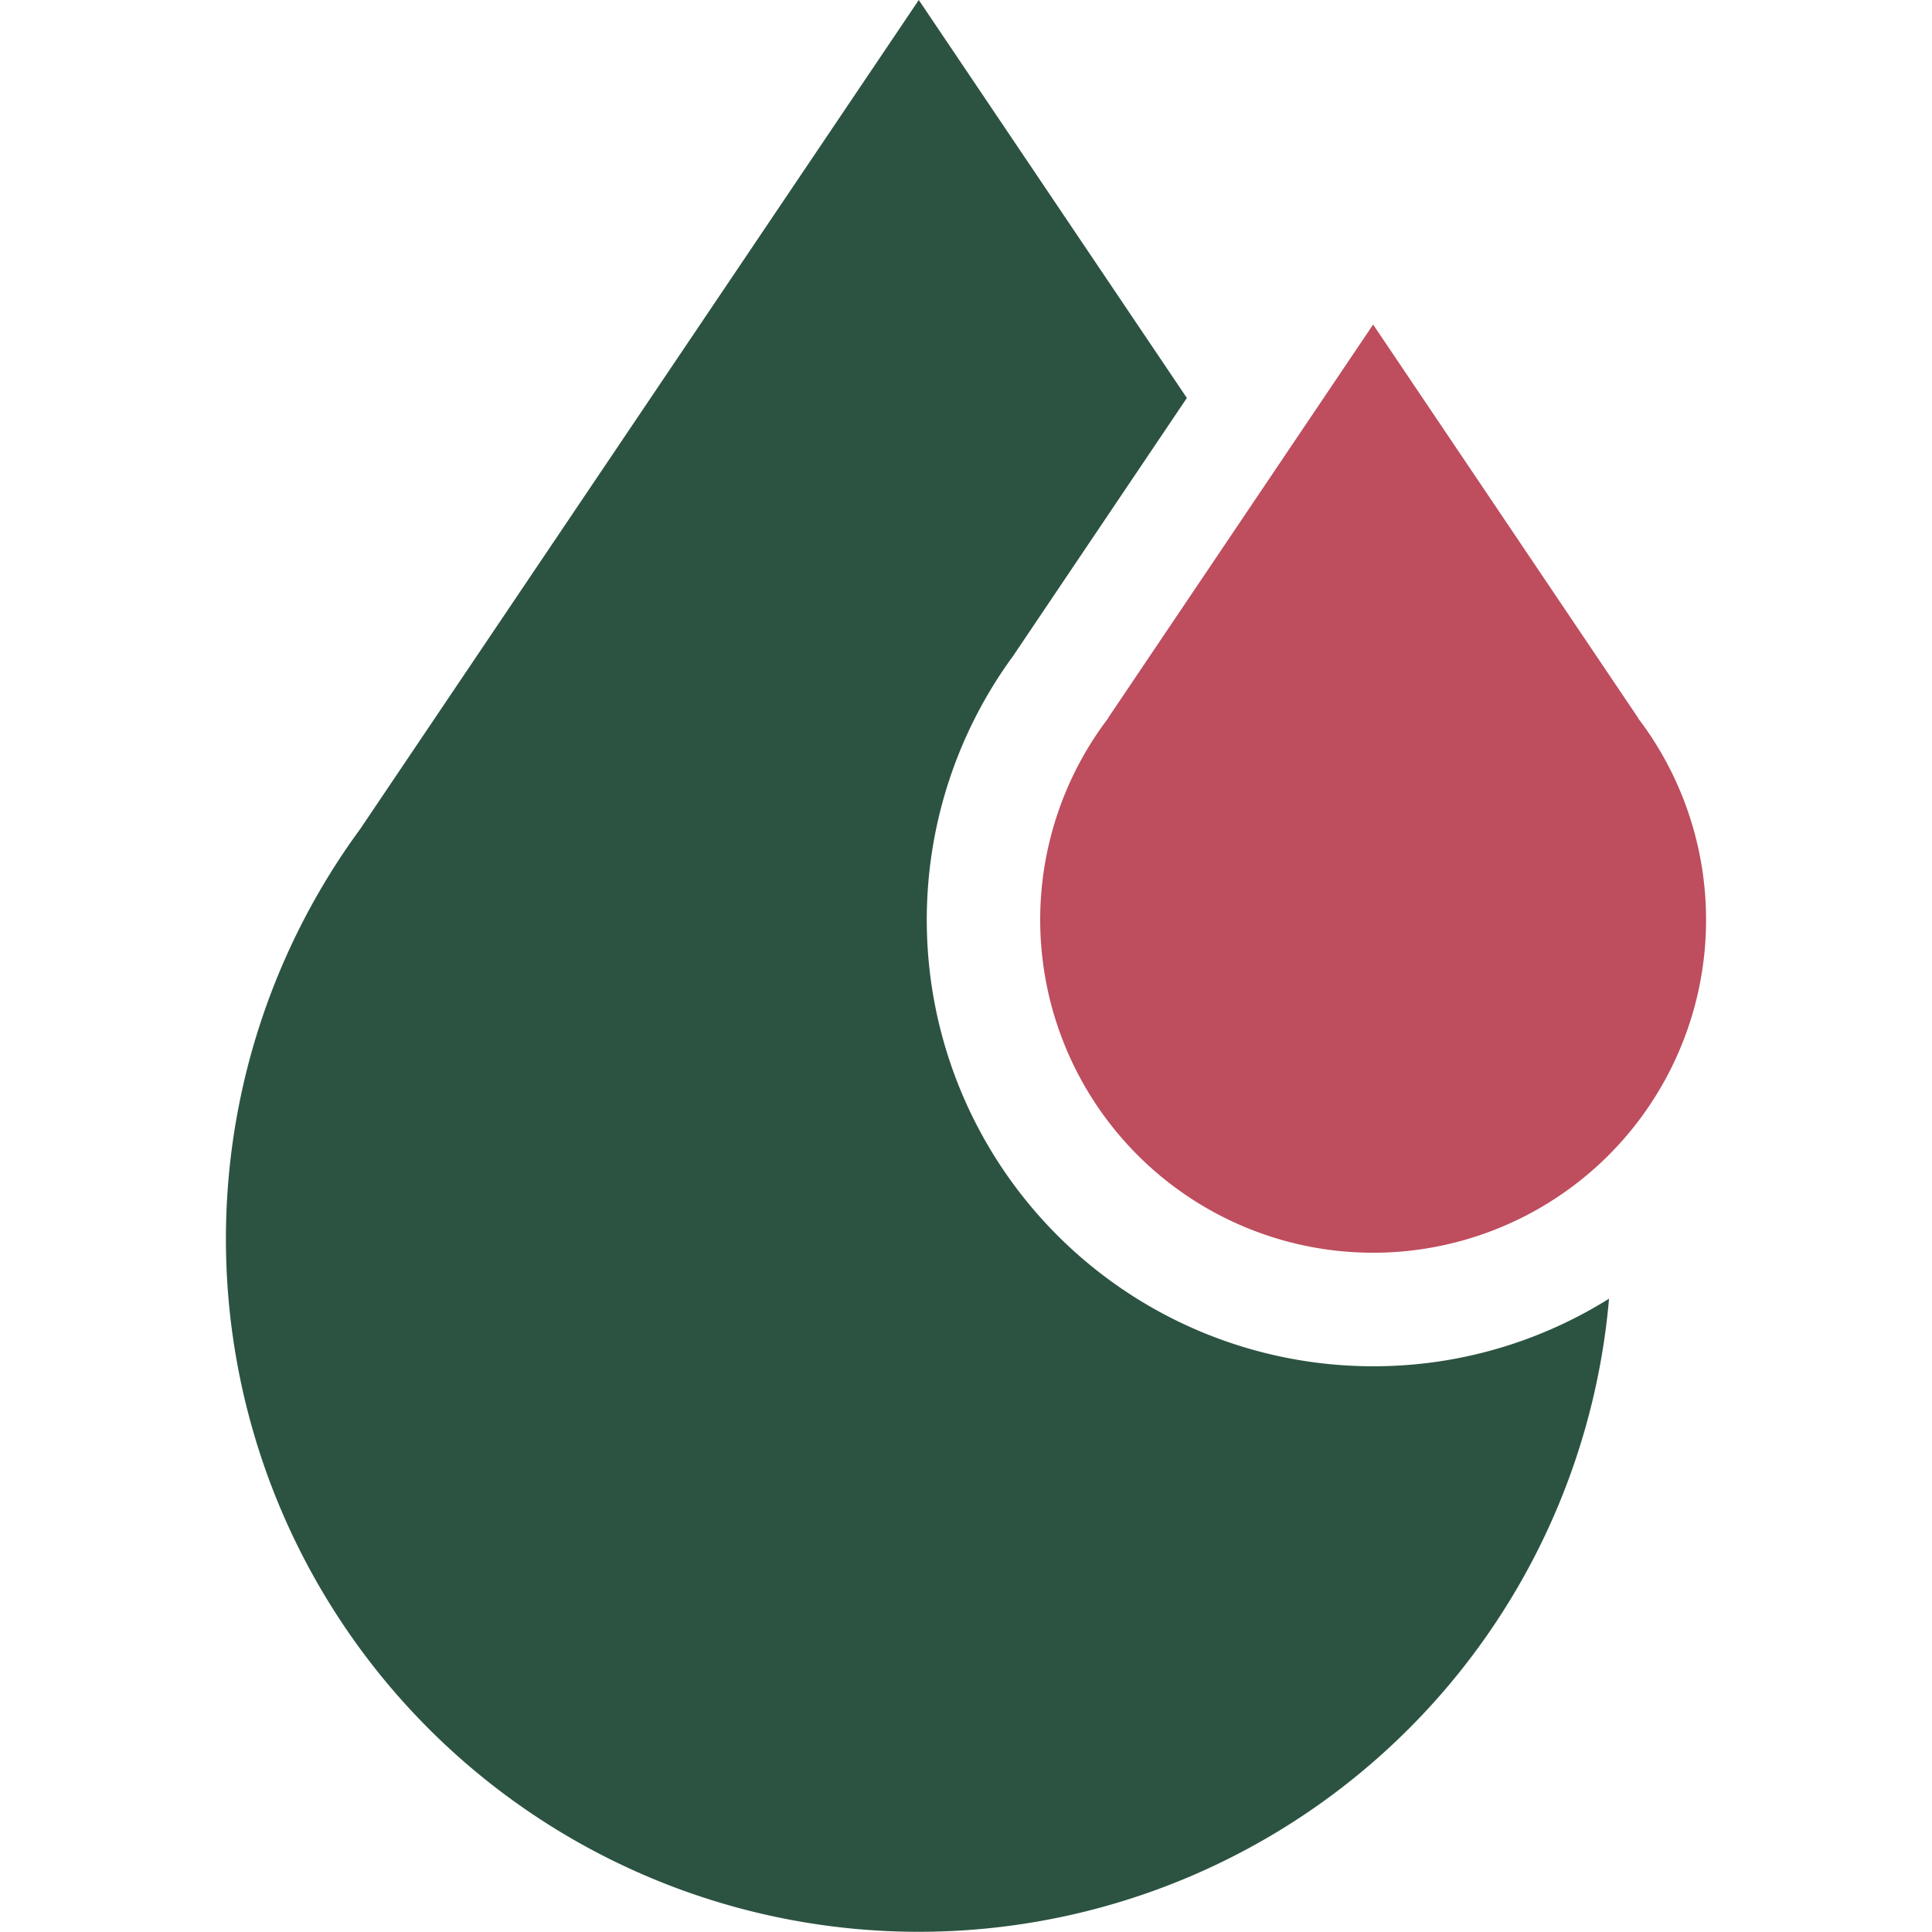<?xml version="1.0" encoding="UTF-8"?>
<svg xmlns="http://www.w3.org/2000/svg" xmlns:xlink="http://www.w3.org/1999/xlink" width="120" height="120" viewBox="0 0 120 120">
  <defs>
    <clipPath id="clip-path">
      <rect id="Rechteck_88" data-name="Rechteck 88" width="120" height="120" transform="translate(165 1194)" fill="#fff" stroke="#707070" stroke-width="1"></rect>
    </clipPath>
  </defs>
  <g id="Gruppe_maskieren_37" data-name="Gruppe maskieren 37" transform="translate(-165 -1194)" clip-path="url(#clip-path)">
    <g id="drop" transform="translate(165 1194)">
      <g id="Gruppe_928" data-name="Gruppe 928">
        <g id="Gruppe_927" data-name="Gruppe 927">
          <path id="Pfad_631" data-name="Pfad 631" d="M101.936,44.868l-.181-.245-.036-.072L85.287,20.158,68.855,44.551l-.034.068-.183.248a20.679,20.679,0,1,0,33.3,0Z" fill="#be4d5d"></path>
        </g>
      </g>
      <g id="Gruppe_930" data-name="Gruppe 930">
        <g id="Gruppe_929" data-name="Gruppe 929">
          <path id="Pfad_632" data-name="Pfad 632" d="M85.288,84.862a27.728,27.728,0,0,1-22.37-44.107l10.8-16.036L57.067,0l-34.7,51.5A43.034,43.034,0,1,0,99.94,80.663,27.554,27.554,0,0,1,85.288,84.862Z" fill="#2c5341"></path>
        </g>
      </g>
    </g>
  </g>
</svg>
